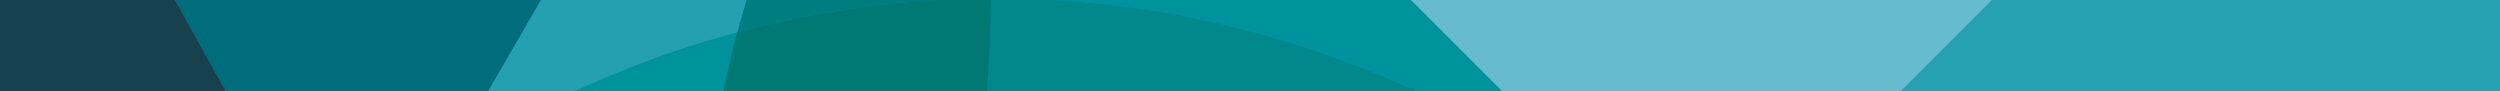 <?xml version="1.0" encoding="UTF-8"?> <!-- Generator: Adobe Illustrator 24.2.0, SVG Export Plug-In . SVG Version: 6.00 Build 0) --> <svg xmlns="http://www.w3.org/2000/svg" xmlns:xlink="http://www.w3.org/1999/xlink" version="1.1" id="Layer_1" x="0px" y="0px" viewBox="0 0 820 30" style="enable-background:new 0 0 820 30;" xml:space="preserve"> <style type="text/css"> .st0{fill:#00929D;} .st1{fill:#007E7F;} .st2{fill:#01888C;} .st3{fill:#24A0B2;} .st4{fill:#006D7D;} .st5{fill:#18414E;} .st6{fill:#25A1B3;} .st7{fill:#67BBCE;} .st8{fill:#007873;} </style> <rect class="st0" width="820" height="30"></rect> <g> <g id="Layer_2_1_"> <path class="st1" d="M308.7,0h-63.9c-1.1,3.5-2.1,7.1-3,10.6C263.7,4.7,286.1,1.2,308.7,0"></path> </g> <path class="st2" d="M345,0h-20l0,0c0,10.1-0.5,20.1-1.4,30h141.2C427.4,12.6,386.8,2.3,345,0z"></path> <path class="st0" d="M237.3,30c1.3-6.5,2.8-13,4.5-19.4C223.4,15.5,205.5,22,188.3,30H237.3z"></path> <path class="st3" d="M188.3,30c17.2-8,35.1-14.5,53.5-19.4c1-3.5,2-7.1,3-10.6h-67.4L160,30H188.3z"></path> <polygon class="st4" points="160,30 177.4,0 177.3,0 57.4,0 74.1,30 "></polygon> <polygon class="st5" points="74.1,30 57.4,0 0,0 0,30 "></polygon> <polygon class="st6" points="820,0 653.4,0 623.4,30 820,30 "></polygon> <polygon class="st7" points="653.4,0 462.7,0 492.7,30 623.4,30 "></polygon> <path class="st0" d="M462.7,0H345.5c41.6,2.4,82,12.7,119.3,30h27.9L462.7,0z"></path> <path class="st8" d="M241.8,10.6c-1.7,6.4-3.2,12.9-4.5,19.4h86.4c0.8-9.9,1.3-19.9,1.3-30h-17C285.6,1.3,263.5,4.8,241.8,10.6z"></path> </g> </svg> 